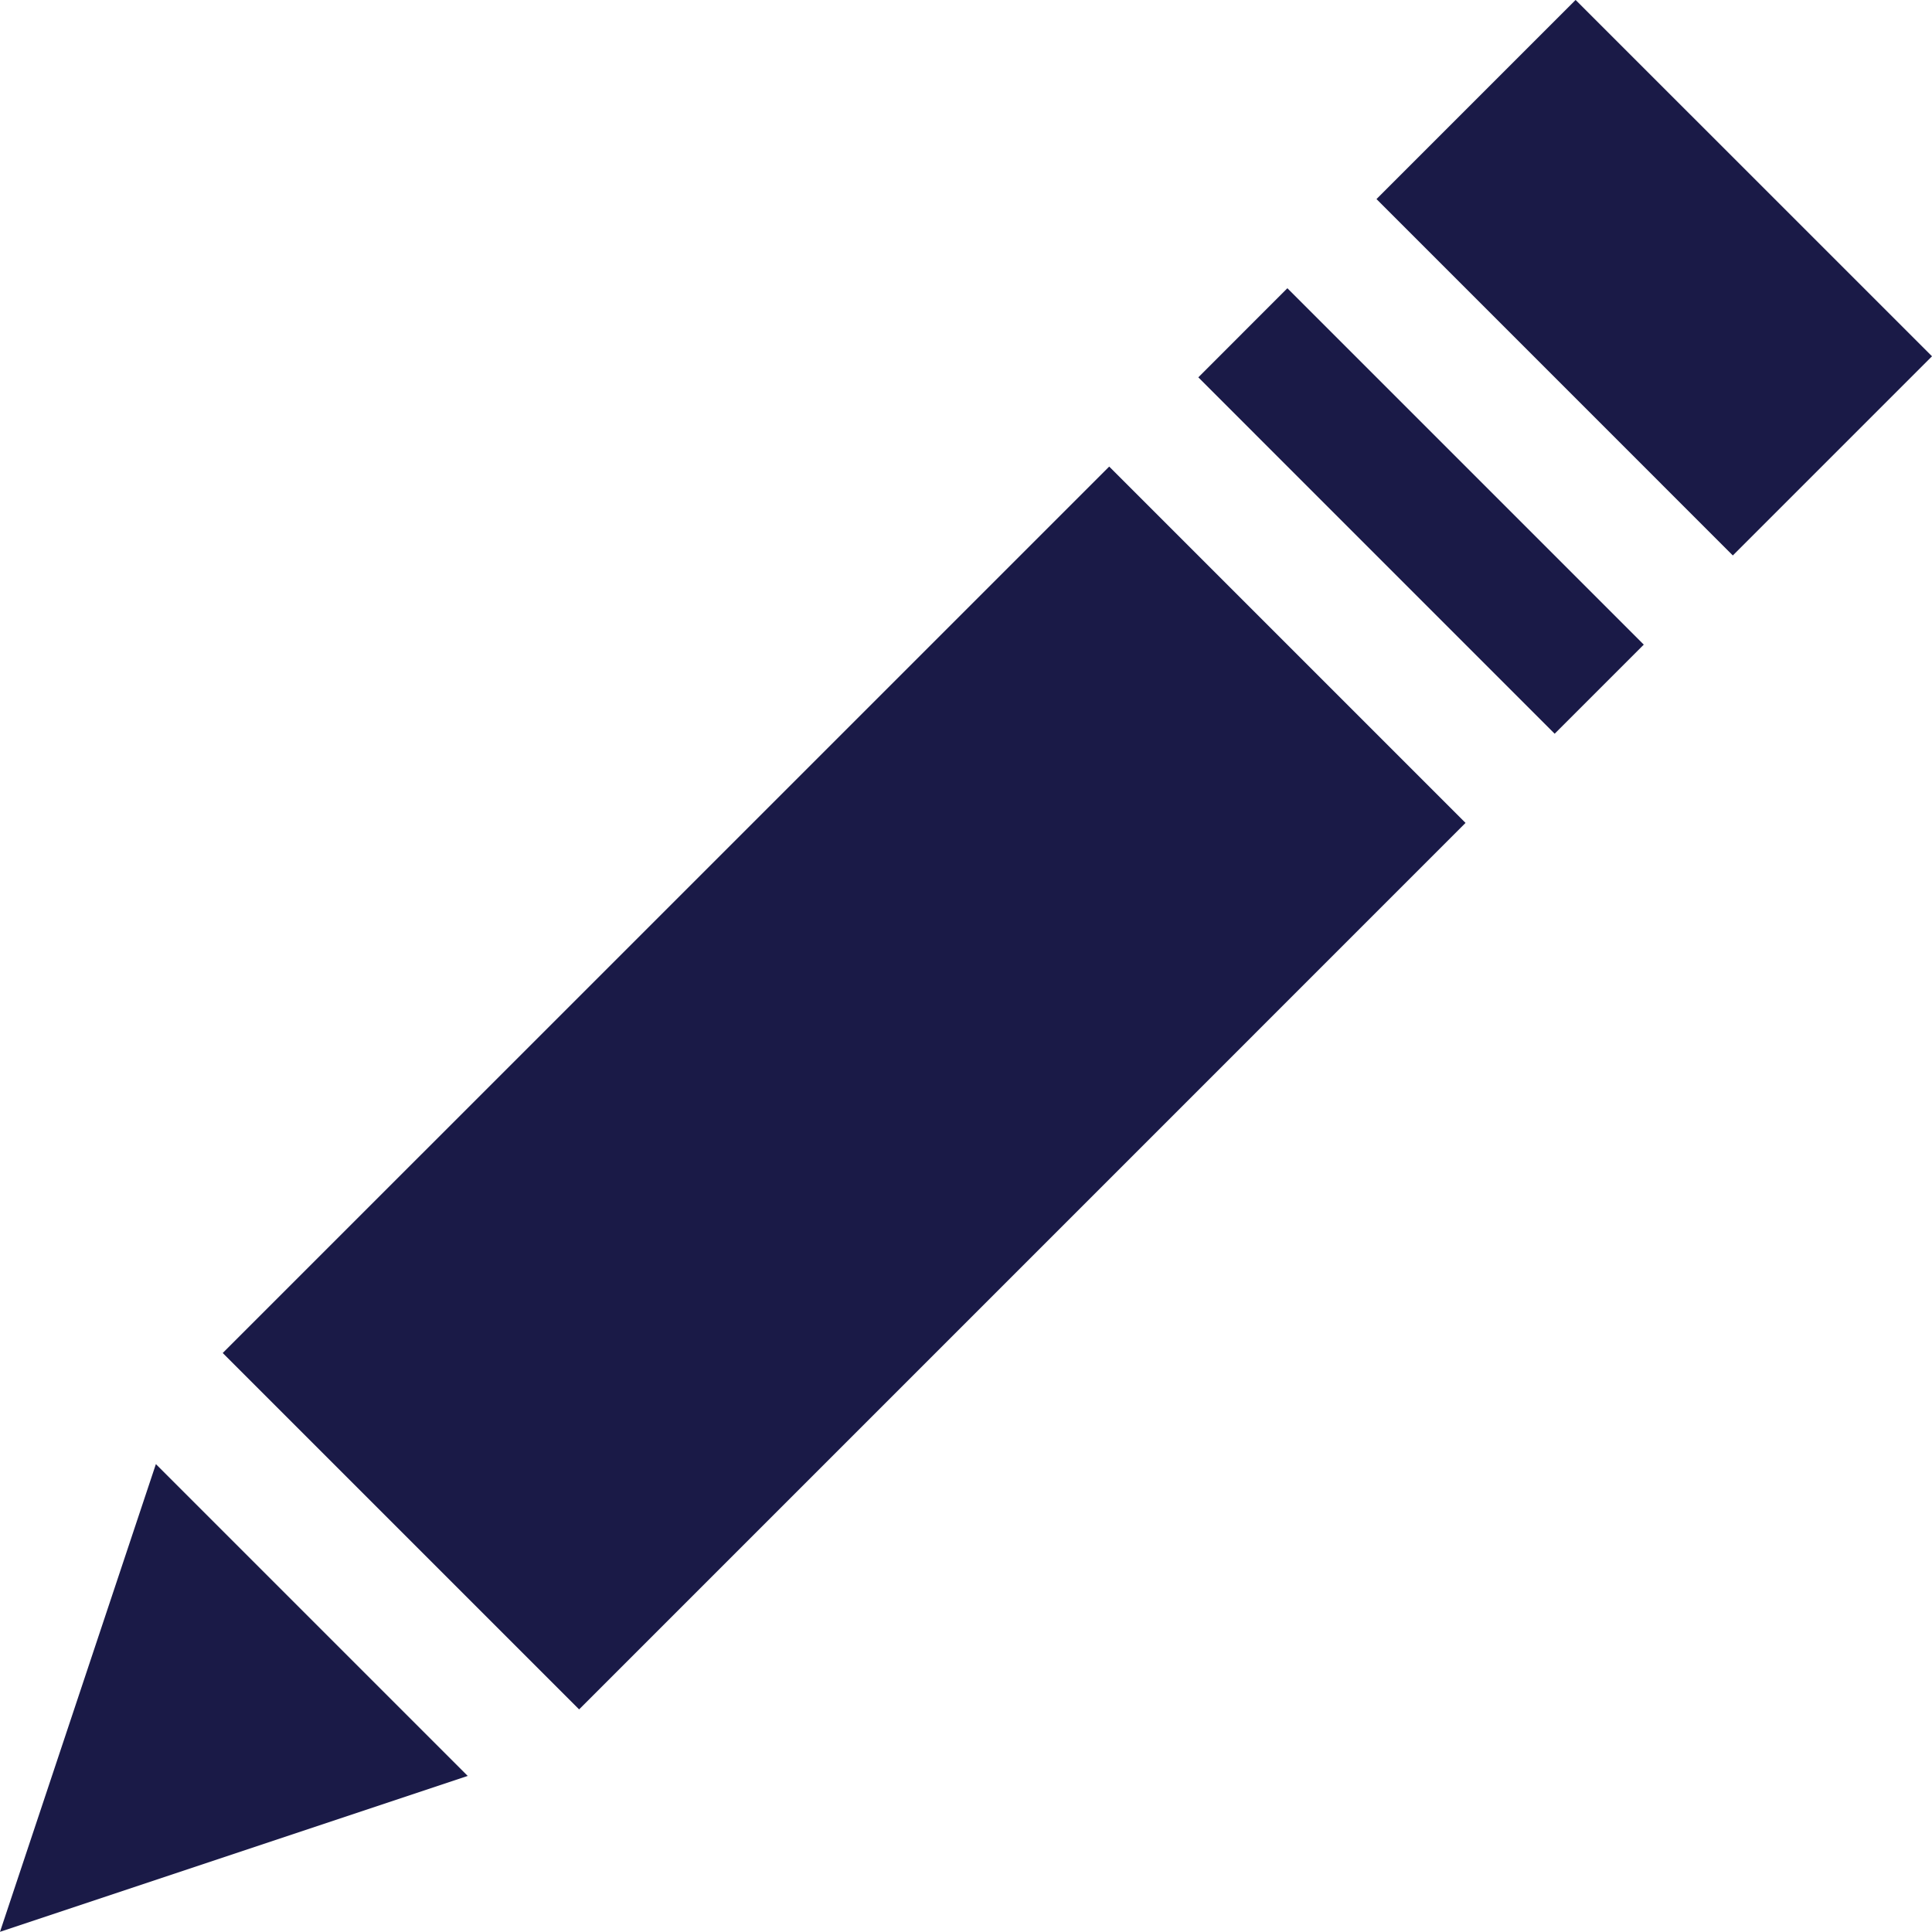 <svg width="32" height="32" viewBox="0 0 32 32" fill="none" xmlns="http://www.w3.org/2000/svg">
<path d="M18.372 7.728L3.689 22.41L9.592 28.313L24.274 13.63L18.372 7.728Z" fill="#1A1A47"/>
<path d="M21.323 4.774L19.848 6.25L25.75 12.153L27.226 10.677L21.323 4.774Z" fill="#1A1A47"/>
<path d="M2.582 24.25L0 31.997L7.747 29.415L2.582 24.25Z" fill="#1A1A47"/>
<path d="M26.097 -0.001L22.799 3.297L28.701 9.2L32 5.901L26.097 -0.001Z" fill="#1A1A47"/>
</svg>
